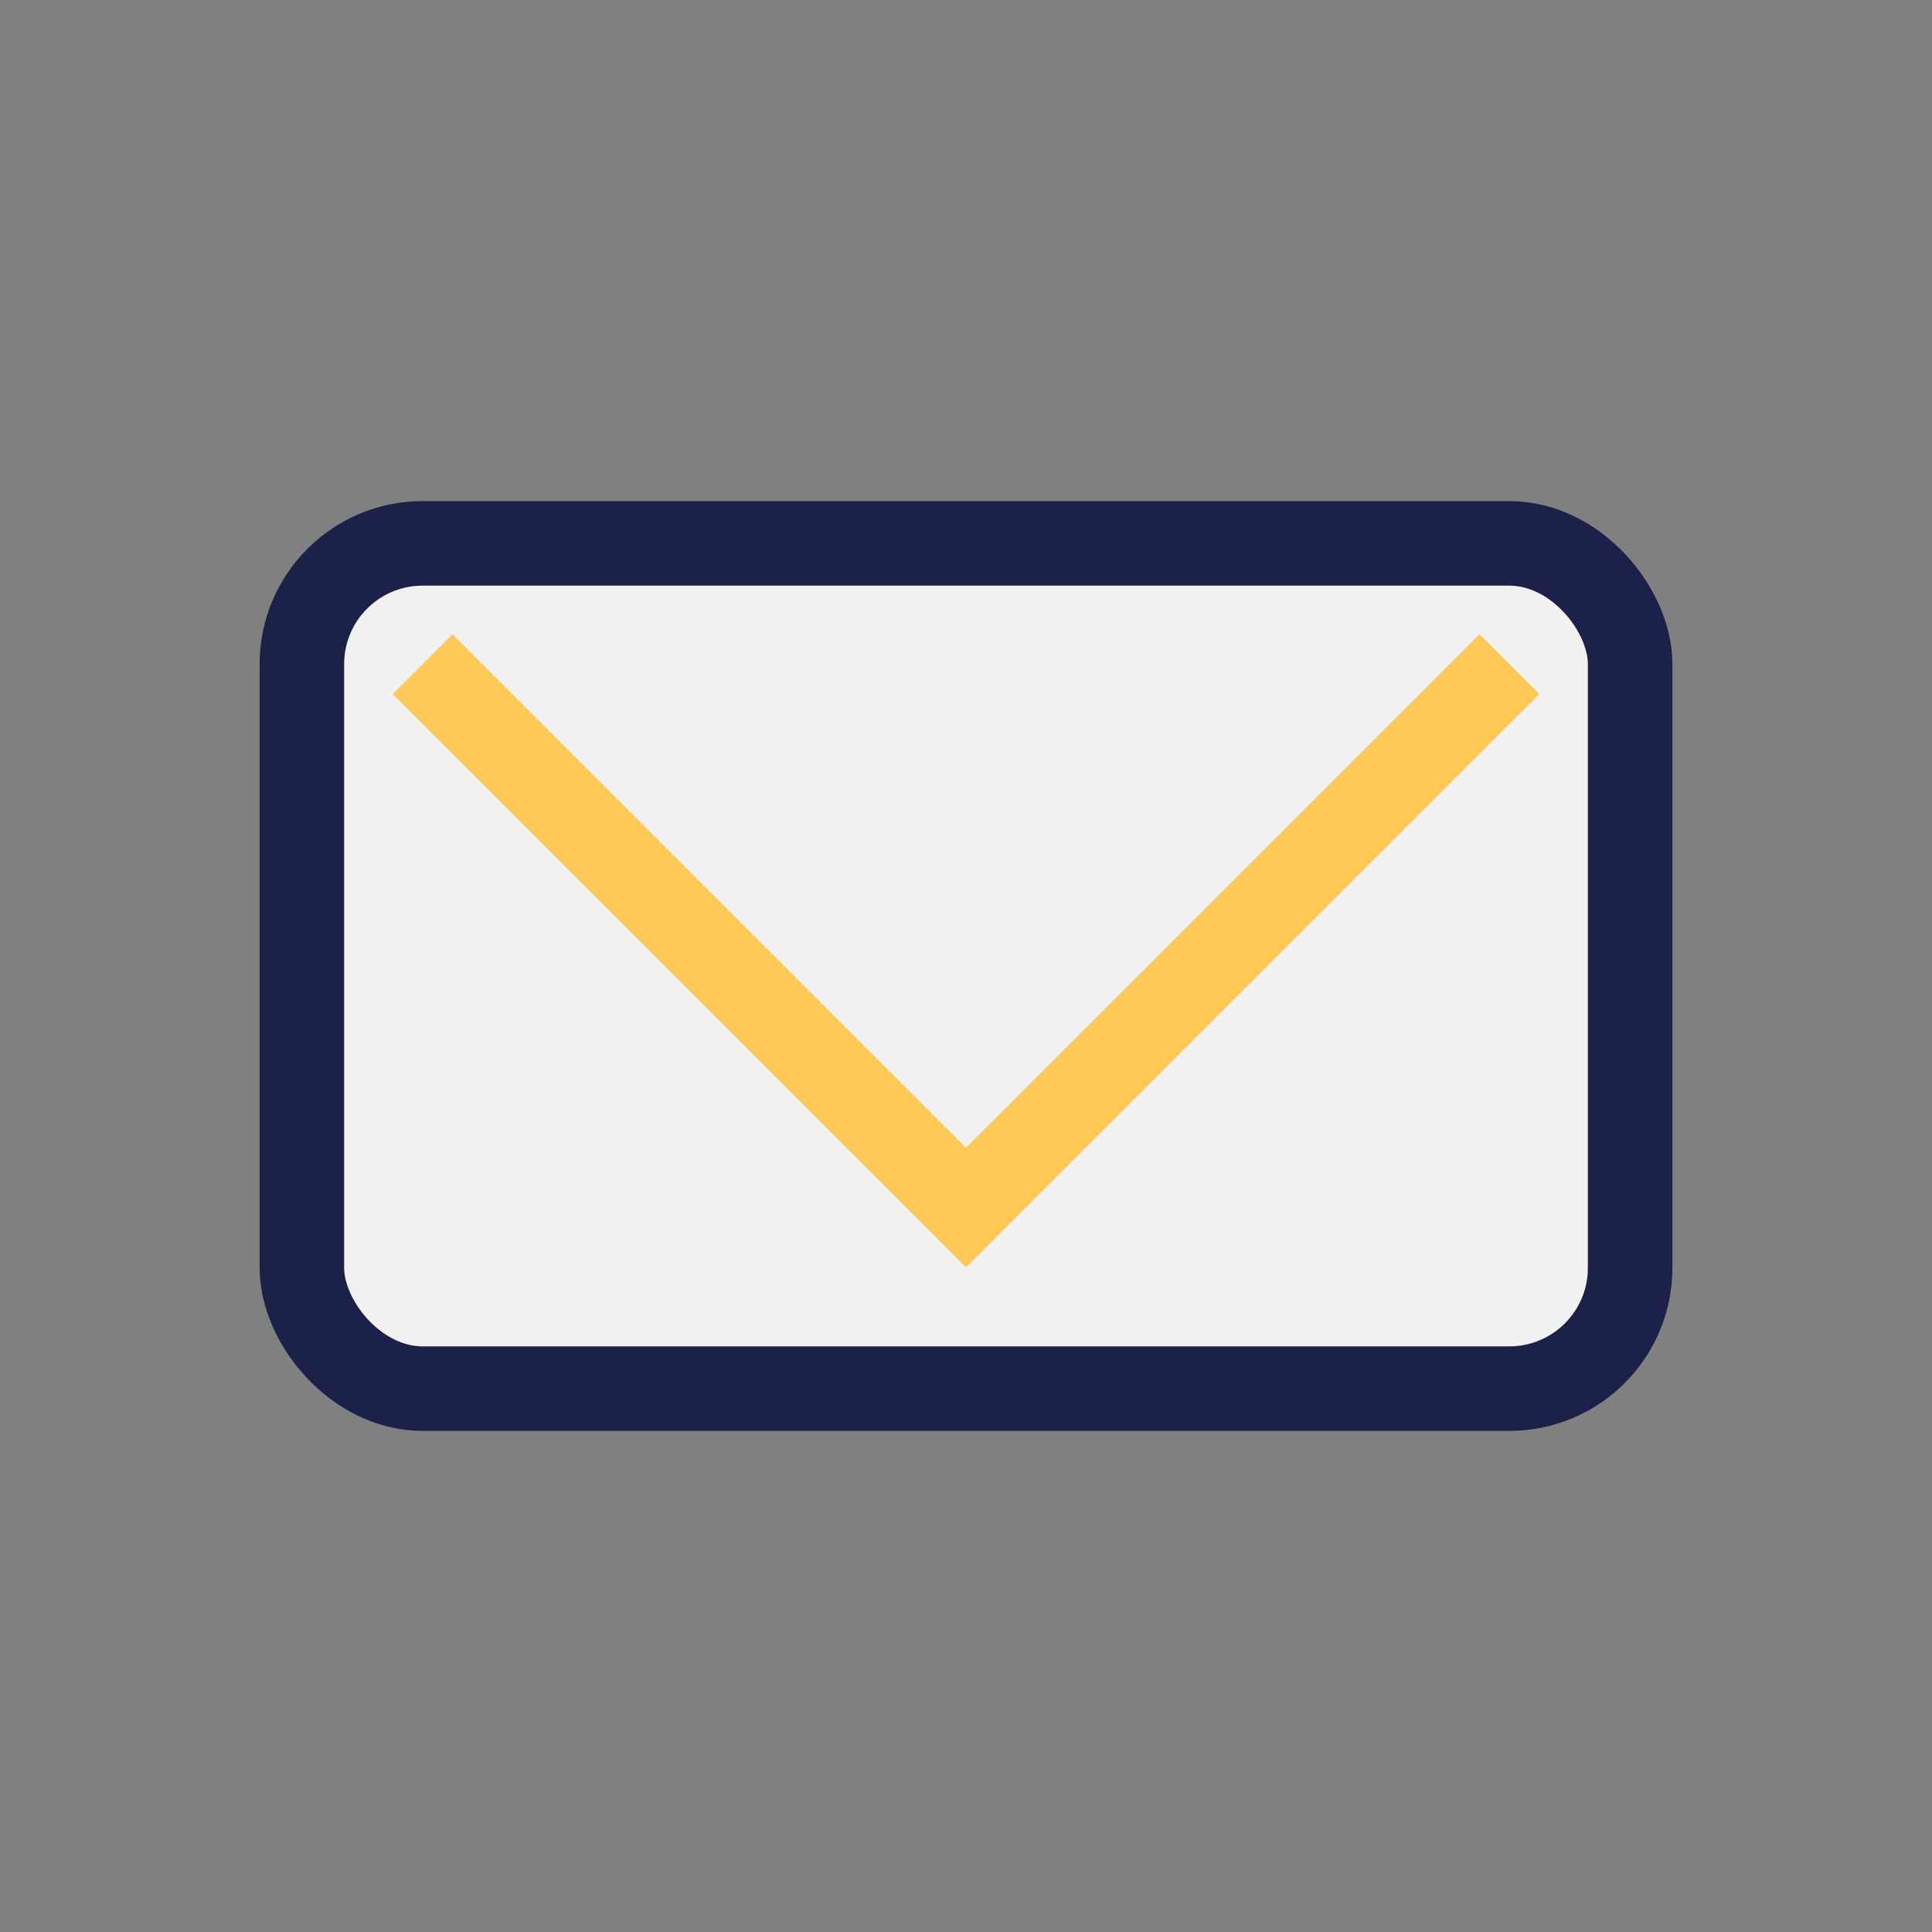 <?xml version="1.0" encoding="UTF-8"?>
<svg xmlns="http://www.w3.org/2000/svg" width="32" height="32" viewBox="0 0 32 32"><rect x="0" y="0" width="32" height="32" fill="#808080" stroke="none"/><rect x="5" y="9" width="22" height="14" rx="2" fill="#F1F1F1" stroke="#1C214A" stroke-width="1.4"/><polyline points="7,11 16,20 25,11" fill="none" stroke="#FFC857" stroke-width="1.4"/></svg>